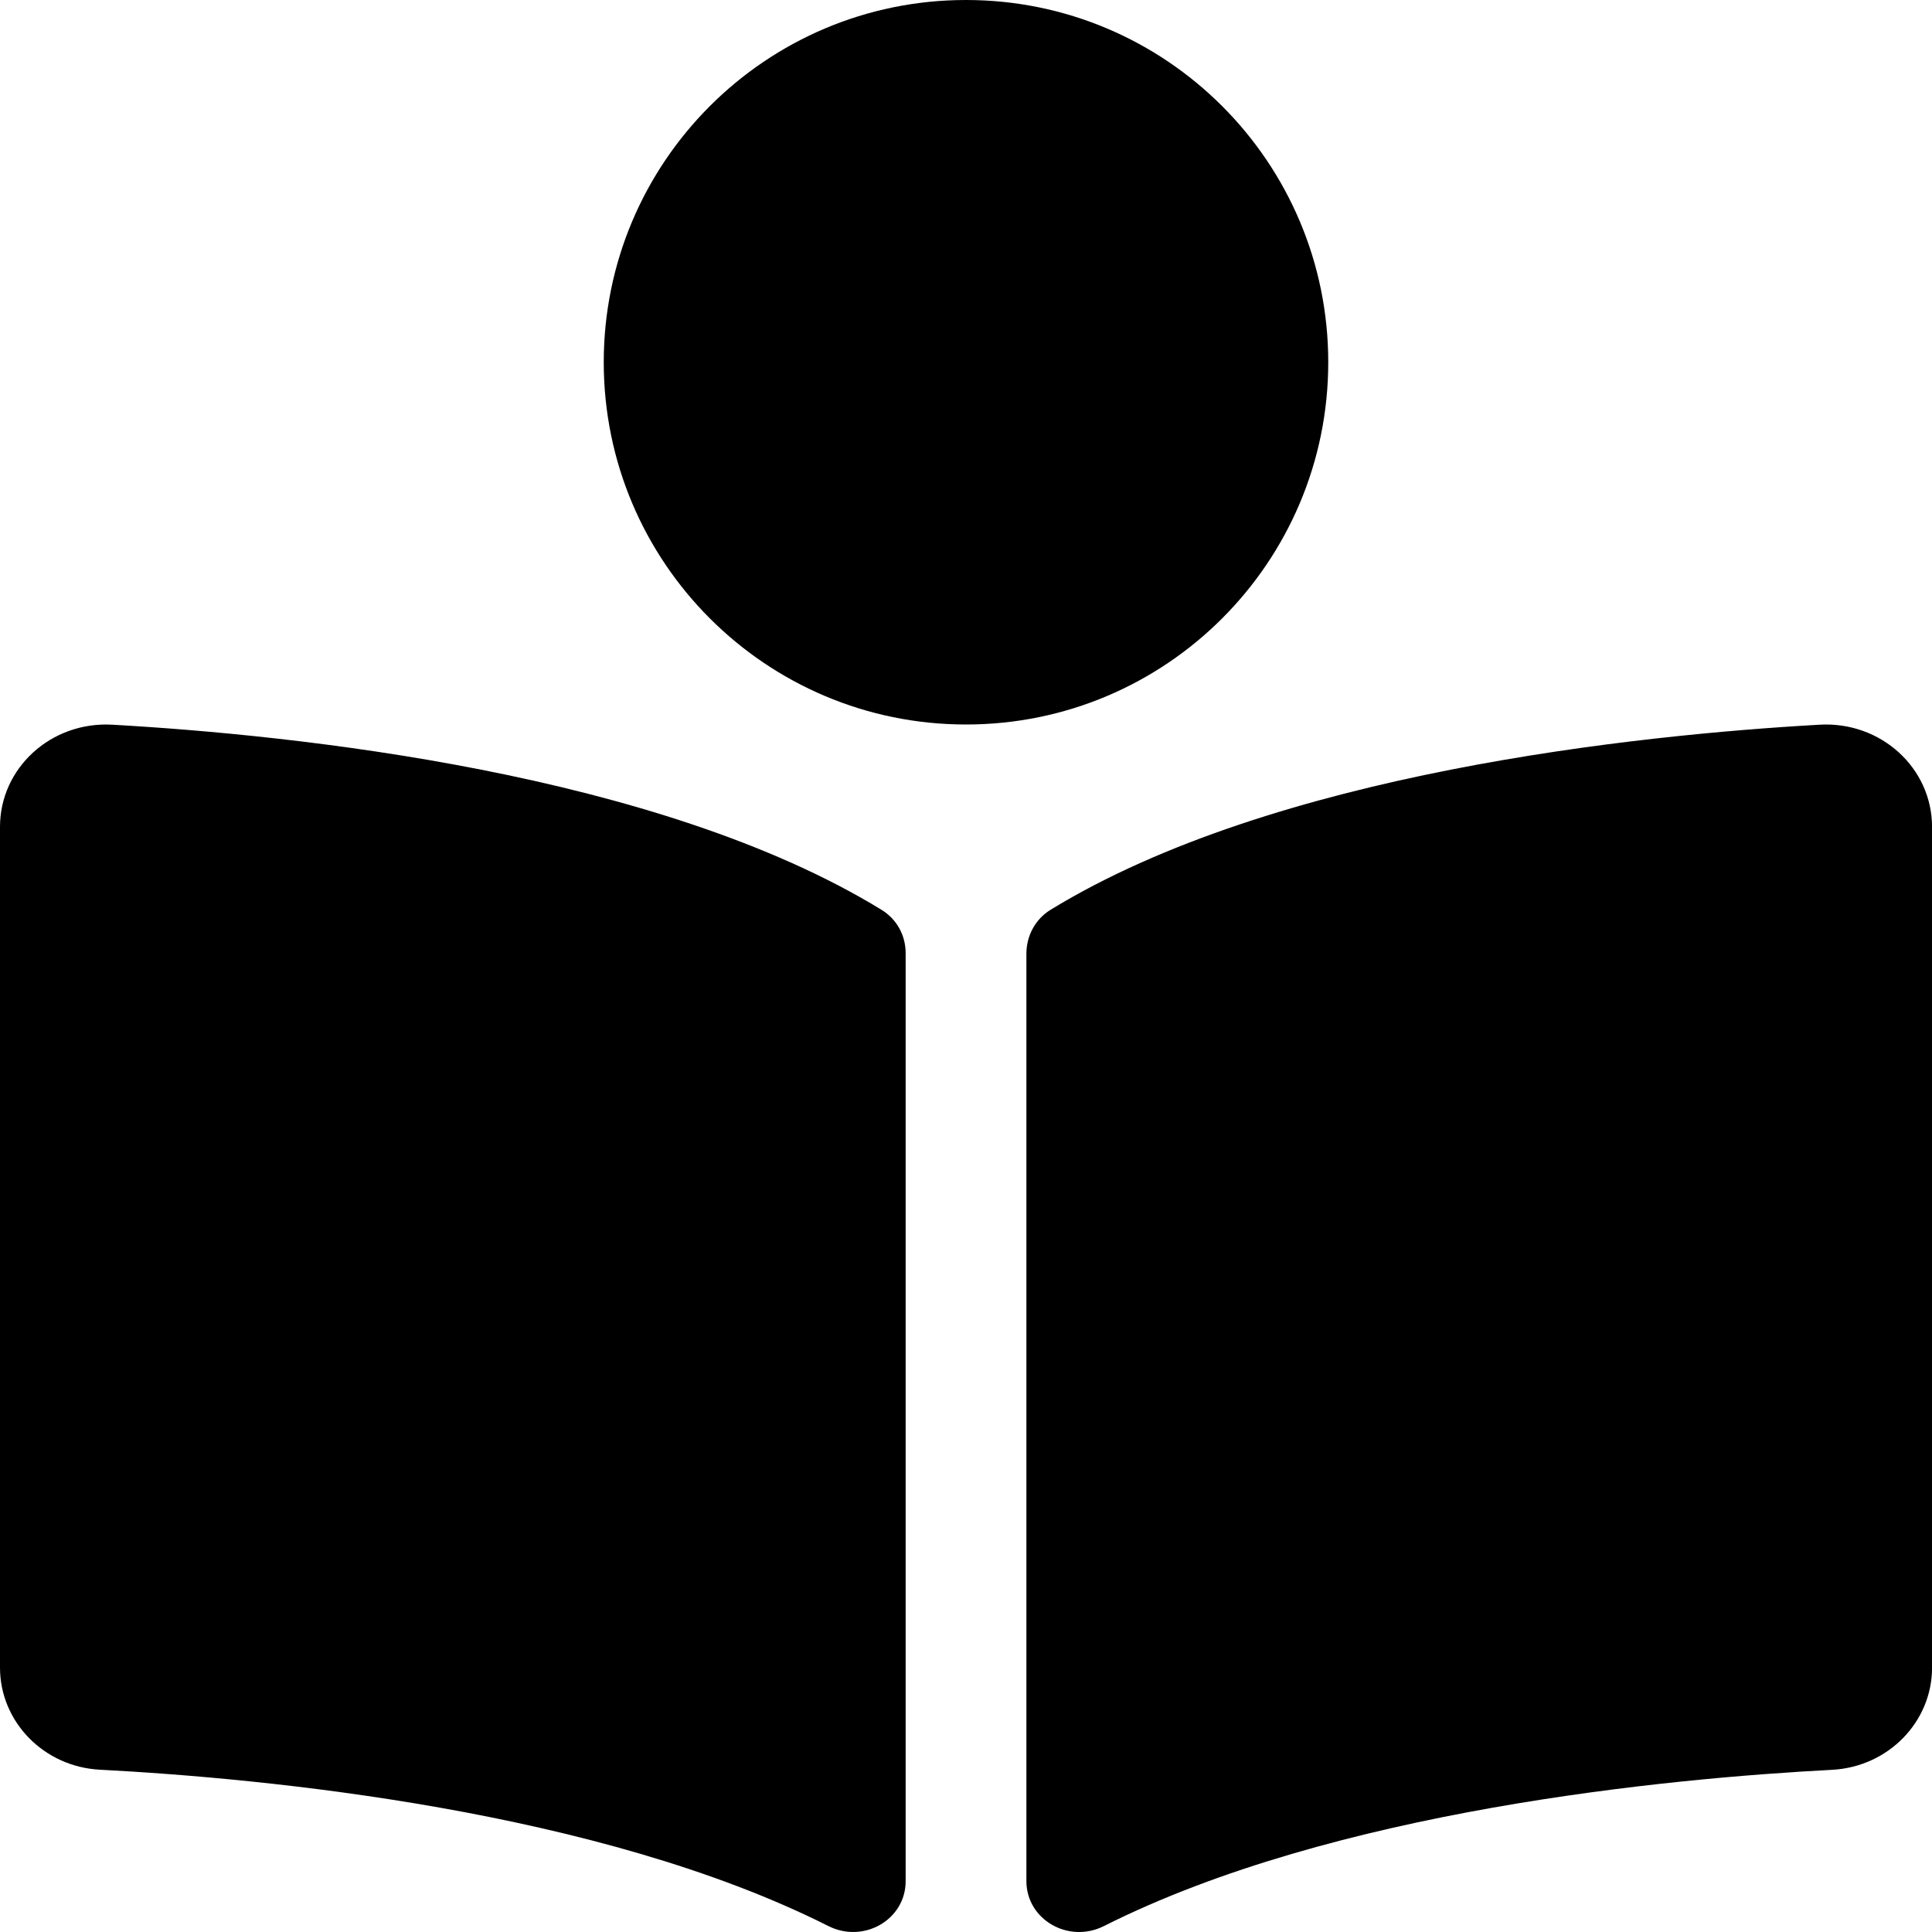 <svg width="38" height="38" viewBox="0 0 38 38" fill="none" xmlns="http://www.w3.org/2000/svg">
<g clip-path="url(#clip0_518_14892)">
<path d="M26.125 7.125C26.125 3.19 22.935 0 19 0C15.065 0 11.875 3.19 11.875 7.125C11.875 11.06 15.065 14.25 19 14.25C22.935 14.25 26.125 11.06 26.125 7.125ZM17.337 17.894C12.933 15.198 5.801 14.458 2.212 14.254C1.006 14.185 0 15.104 0 16.264V32.8C0 33.864 0.86 34.751 1.966 34.808C5.206 34.978 11.762 35.6 16.293 37.883C16.989 38.233 17.813 37.756 17.813 37.002V18.745C17.812 18.398 17.641 18.08 17.337 17.894ZM35.788 14.254C32.2 14.457 25.067 15.198 20.664 17.894C20.36 18.08 20.188 18.411 20.188 18.757V36.999C20.188 37.756 21.015 38.234 21.713 37.883C26.243 35.603 32.795 34.98 36.035 34.81C37.141 34.752 38.001 33.865 38.001 32.802V16.264C38 15.104 36.994 14.185 35.788 14.254Z" fill="black"/>
</g>
<defs>
<clipPath id="clip0_518_14892">
<rect width="38" height="38" fill="white"/>
</clipPath>
</defs>
</svg>
